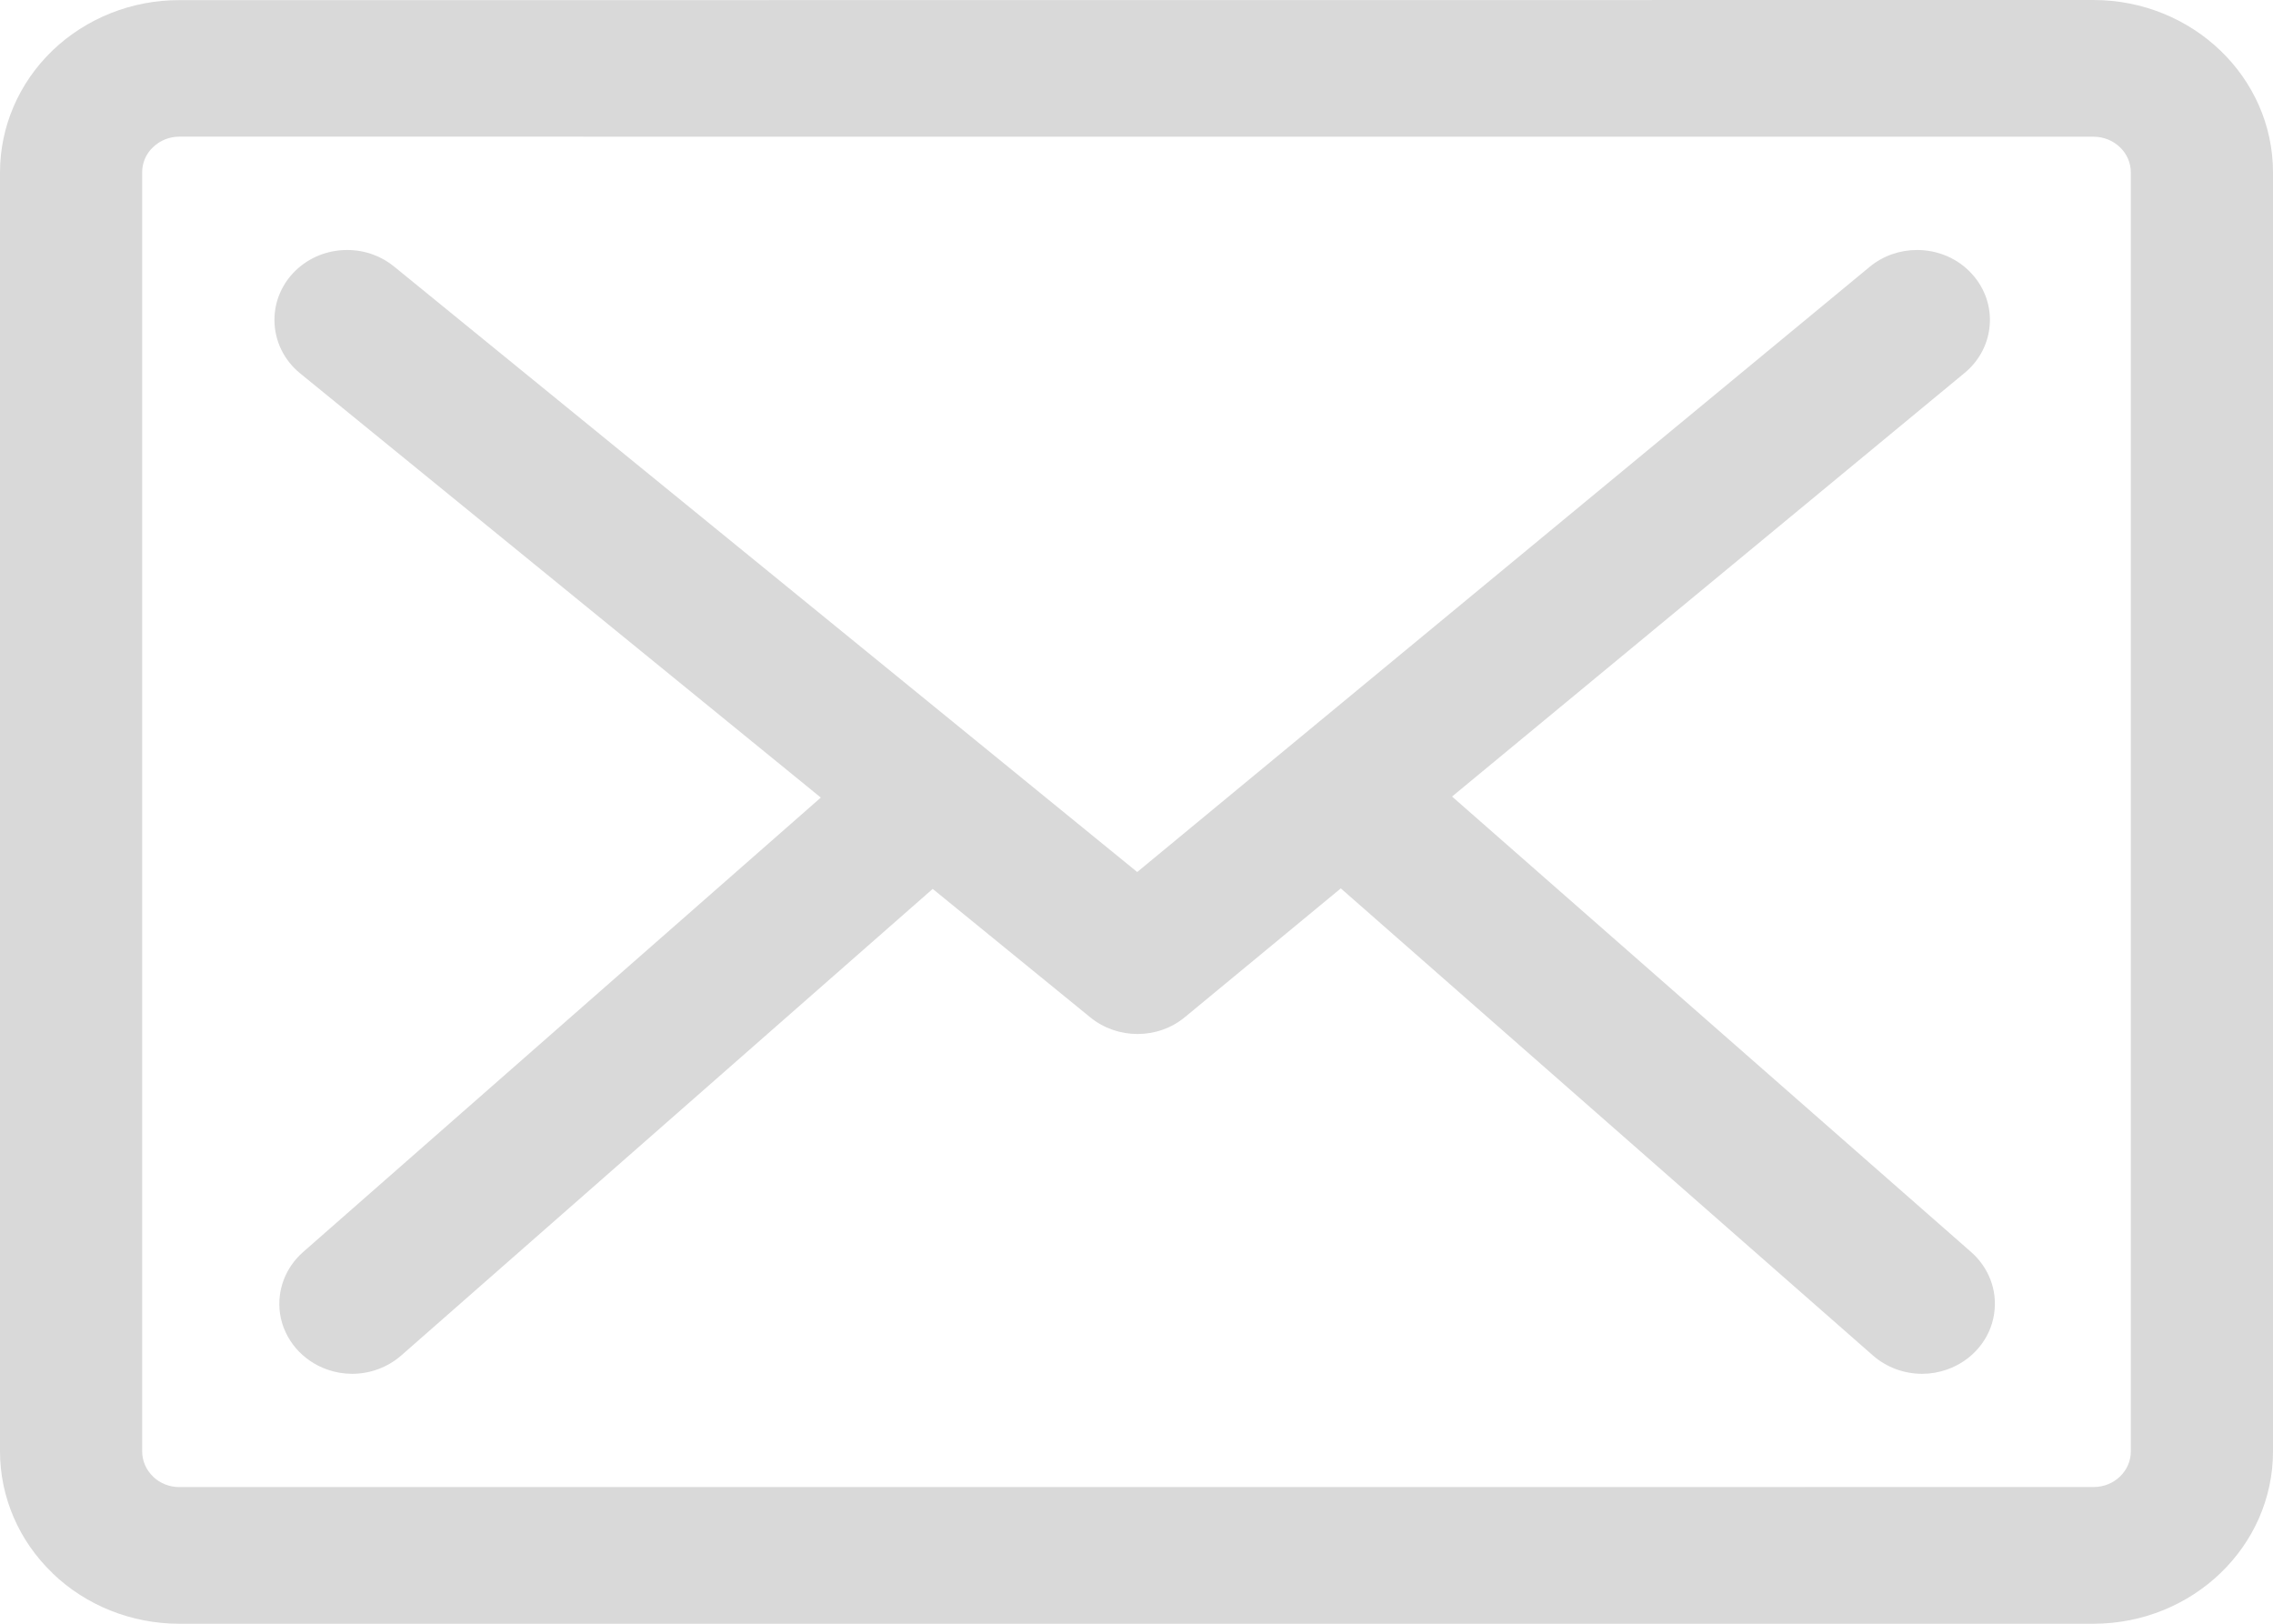 <svg width="35" height="25" viewBox="0 0 35 25" fill="none" xmlns="http://www.w3.org/2000/svg">
<path d="M29.52 3.849H29.518C29.261 3.849 29 3.934 28.789 4.109L17.511 13.426L6.071 4.106C5.876 3.945 5.622 3.849 5.346 3.849C4.726 3.849 4.226 4.33 4.226 4.925V4.927C4.226 5.242 4.369 5.543 4.621 5.748L12.639 12.28L4.665 19.279C4.402 19.511 4.259 19.86 4.312 20.226V20.228C4.372 20.622 4.654 20.953 5.044 21.088C5.167 21.131 5.295 21.152 5.423 21.152C5.698 21.152 5.968 21.053 6.178 20.87L14.362 13.686L16.79 15.665C16.999 15.835 17.258 15.92 17.515 15.92C17.776 15.92 18.037 15.834 18.247 15.659L20.646 13.678L28.84 20.87C29.051 21.054 29.321 21.152 29.597 21.152C29.724 21.152 29.852 21.131 29.975 21.088C30.365 20.953 30.648 20.623 30.706 20.228V20.226C30.761 19.861 30.618 19.512 30.354 19.279L22.359 12.264L30.251 5.742C30.72 5.355 30.774 4.675 30.37 4.224C30.148 3.975 29.834 3.849 29.52 3.849ZM32.237 2.105C32.553 2.105 32.811 2.351 32.811 2.655V22.345C32.811 22.649 32.555 22.895 32.239 22.895L2.761 22.896C2.61 22.896 2.464 22.839 2.357 22.735V22.734C2.249 22.631 2.189 22.491 2.189 22.345V2.655C2.189 2.509 2.246 2.371 2.354 2.268L2.357 2.266C2.463 2.163 2.61 2.104 2.761 2.104L32.237 2.105ZM2.761 0.002C2.03 -4.34956e-06 1.327 0.281 0.809 0.777C0.291 1.275 0 1.95 0 2.655V22.345C0 23.05 0.291 23.725 0.809 24.221V24.223C1.327 24.721 2.028 25 2.761 25H32.237C33.763 24.998 35 23.81 35 22.345V2.655C35 1.19 33.763 0.002 32.237 0L2.761 0.002Z" fill="black" fill-opacity="0.15"/>
</svg>
